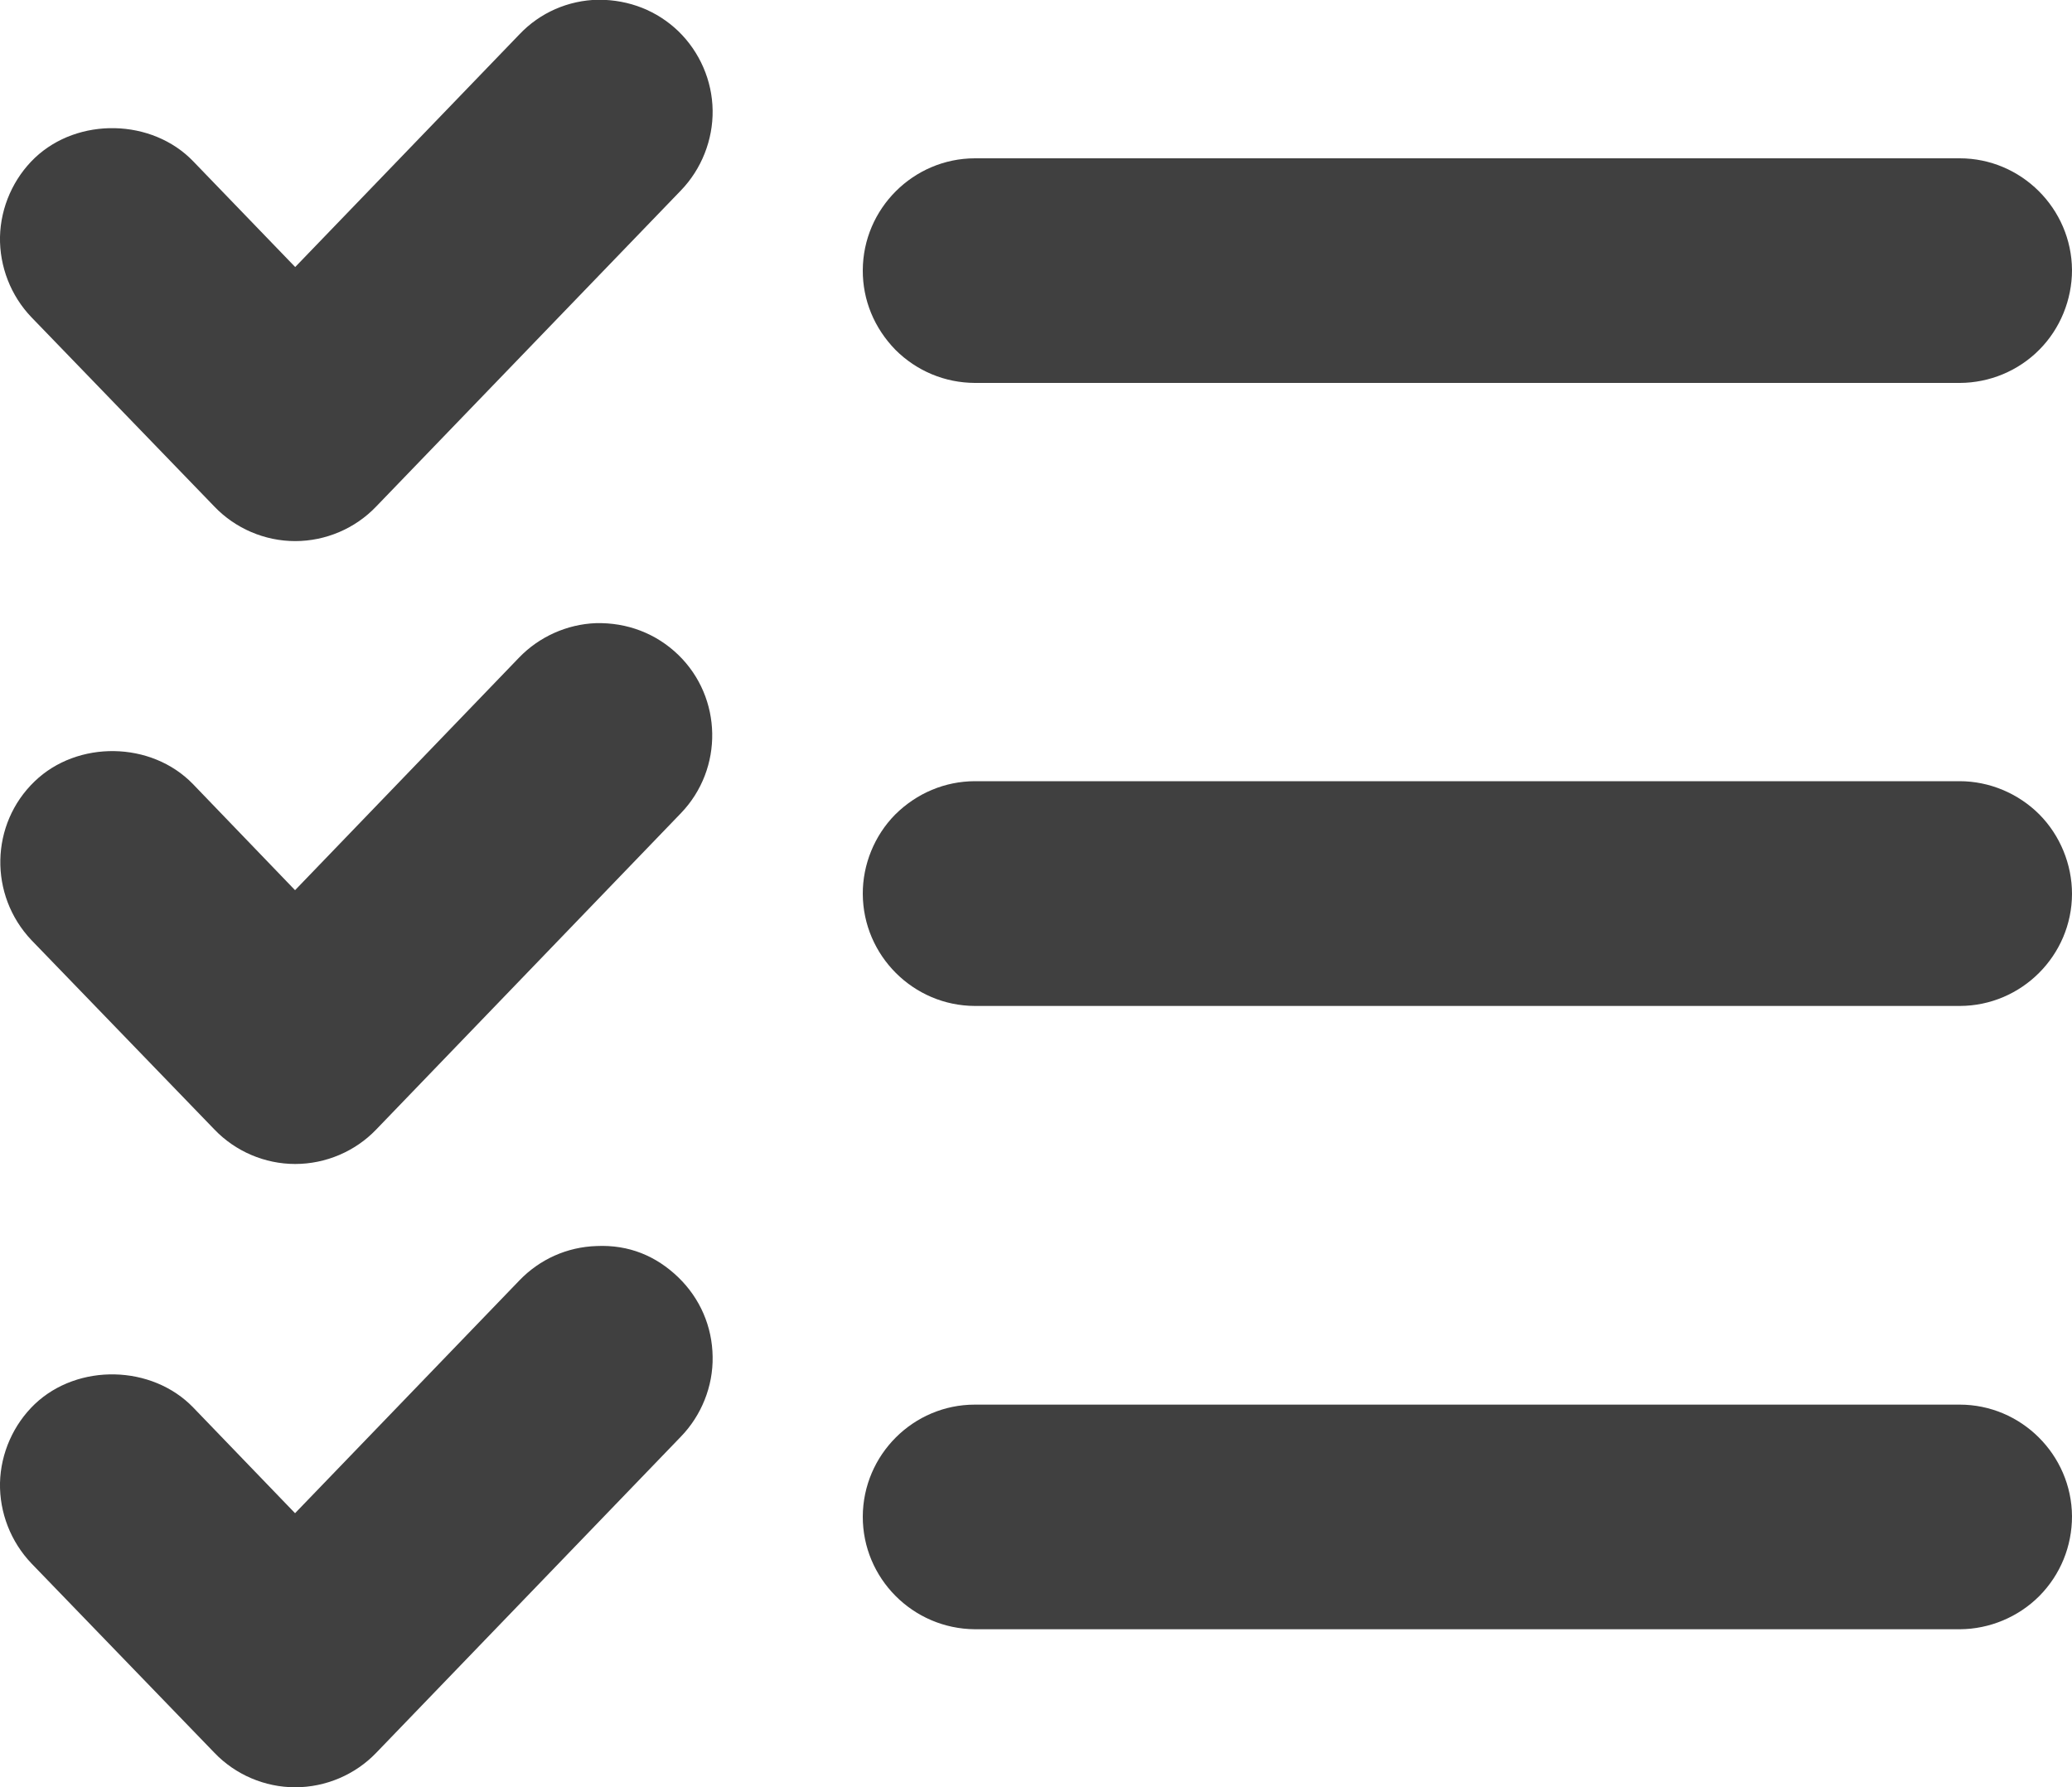 <?xml version="1.0" encoding="utf-8"?>
<!-- Generator: Adobe Illustrator 16.0.0, SVG Export Plug-In . SVG Version: 6.00 Build 0)  -->
<!DOCTYPE svg PUBLIC "-//W3C//DTD SVG 1.1//EN" "http://www.w3.org/Graphics/SVG/1.1/DTD/svg11.dtd">
<svg version="1.1" id="Capa_1" xmlns="http://www.w3.org/2000/svg" xmlns:xlink="http://www.w3.org/1999/xlink" x="0px" y="0px"
	 width="15px" height="12.938px" viewBox="194.442 8.501 15 12.938" enable-background="new 194.442 8.501 15 12.938"
	 xml:space="preserve">
<g>
	<g>
		<path fill="#404040" d="M201.5,19.105c-0.207,0-0.375,0.168-0.376,0.375c0,0.208,0.167,0.378,0.376,0.379h7.129
			c0.1,0,0.196-0.041,0.267-0.112c0.07-0.071,0.109-0.167,0.109-0.268c-0.001-0.207-0.169-0.375-0.376-0.375H201.5z"/>
		<path fill="#404040" d="M208.631,20.295c0,0-0.001,0-0.002,0H201.5c-0.45-0.003-0.813-0.369-0.812-0.816
			c0.002-0.447,0.366-0.81,0.811-0.81h7.13c0.445,0,0.81,0.363,0.813,0.808c0,0.217-0.083,0.422-0.236,0.577
			C209.054,20.207,208.844,20.294,208.631,20.295z"/>
	</g>
	<g>
		<path fill="#404040" d="M201.5,10.083c-0.207,0-0.375,0.168-0.376,0.375c0,0.1,0.04,0.196,0.109,0.267
			c0.071,0.071,0.167,0.111,0.267,0.112h7.129c0.1,0,0.196-0.041,0.267-0.111c0.07-0.071,0.109-0.167,0.109-0.268
			c-0.001-0.207-0.169-0.375-0.376-0.375H201.5z"/>
		<path fill="#404040" d="M208.631,11.273c0,0-0.001,0-0.002,0H201.5c-0.218-0.001-0.421-0.086-0.575-0.239
			c-0.155-0.159-0.238-0.362-0.237-0.577c0.002-0.446,0.366-0.809,0.811-0.81h7.13c0.445,0,0.81,0.363,0.813,0.809
			c0,0.214-0.085,0.424-0.236,0.576C209.054,11.186,208.845,11.272,208.631,11.273z"/>
	</g>
	<g>
		<path fill="#404040" d="M201.5,14.592c-0.1,0-0.195,0.04-0.267,0.111c-0.07,0.071-0.11,0.167-0.109,0.267
			c0.001,0.208,0.168,0.376,0.376,0.376h7.129c0.208,0,0.376-0.169,0.376-0.376c0-0.1-0.04-0.196-0.109-0.267
			c-0.071-0.071-0.167-0.111-0.267-0.111H201.5z"/>
		<path fill="#404040" d="M208.63,15.783C208.63,15.783,208.63,15.783,208.63,15.783h-7.13c-0.446-0.001-0.81-0.365-0.812-0.811
			c-0.001-0.212,0.084-0.422,0.234-0.574c0.157-0.156,0.361-0.241,0.576-0.242h7.131c0.214,0,0.424,0.088,0.576,0.24
			c0.151,0.152,0.237,0.362,0.237,0.576C209.441,15.417,209.077,15.782,208.63,15.783z"/>
	</g>
</g>
<g>
	<path fill="#404040" d="M198.781,8.937c-0.101,0.001-0.196,0.043-0.265,0.117l-1.938,2.01l-1.052-1.091
		c-0.144-0.149-0.381-0.154-0.532-0.012c-0.073,0.069-0.114,0.165-0.117,0.265s0.036,0.198,0.105,0.27l1.325,1.372v0
		c0.071,0.074,0.169,0.115,0.271,0.115c0.103,0,0.201-0.041,0.271-0.115l2.208-2.29c0.07-0.072,0.108-0.168,0.106-0.27
		c-0.001-0.1-0.042-0.196-0.115-0.266C198.977,8.973,198.88,8.935,198.781,8.937L198.781,8.937z"/>
	<path fill="#404040" d="M196.579,12.418c-0.22,0-0.433-0.091-0.585-0.25l-1.324-1.37c-0.15-0.156-0.232-0.368-0.228-0.583
		c0.005-0.216,0.098-0.424,0.252-0.571c0.313-0.297,0.849-0.285,1.147,0.025l0.738,0.765l1.624-1.685
		c0.148-0.156,0.352-0.246,0.571-0.25c0.226,0,0.425,0.081,0.578,0.227c0.156,0.151,0.246,0.359,0.249,0.574
		c0.003,0.214-0.081,0.426-0.23,0.58l-2.206,2.288C197.013,12.327,196.8,12.418,196.579,12.418z"/>
</g>
<g>
	<path fill="#404040" d="M198.782,13.447c-0.101,0.001-0.197,0.042-0.266,0.115l-1.937,2.009l-1.052-1.091
		c-0.145-0.149-0.382-0.153-0.532-0.009c-0.149,0.144-0.155,0.381-0.012,0.532l1.325,1.372v0c0.071,0.074,0.168,0.115,0.271,0.115
		s0.201-0.041,0.271-0.115l2.208-2.292v0.001c0.144-0.149,0.139-0.387-0.009-0.531C198.978,13.484,198.88,13.446,198.782,13.447
		L198.782,13.447z"/>
	<path fill="#404040" d="M196.579,16.927c-0.22,0-0.433-0.091-0.585-0.25l-1.324-1.37c-0.31-0.327-0.299-0.841,0.023-1.15
		c0.309-0.298,0.844-0.292,1.146,0.02l0.739,0.768l1.623-1.685c0.145-0.15,0.346-0.24,0.554-0.248
		c0.227-0.006,0.438,0.075,0.598,0.23c0.319,0.31,0.328,0.823,0.019,1.145l-2.208,2.292C197.013,16.836,196.8,16.927,196.579,16.927
		z"/>
</g>
<g>
	<path fill="#404040" d="M198.78,17.957L198.78,17.957L198.78,17.957c-0.101,0.002-0.195,0.044-0.265,0.117l-1.937,2.01l-1.052-1.09
		c-0.144-0.149-0.381-0.154-0.532-0.012c-0.073,0.069-0.114,0.165-0.117,0.265c-0.002,0.1,0.036,0.197,0.105,0.27l1.325,1.372v0
		c0.071,0.074,0.169,0.115,0.271,0.115c0.103,0,0.201-0.042,0.271-0.115l2.208-2.291c0.07-0.071,0.108-0.168,0.106-0.268
		c-0.001-0.101-0.042-0.196-0.115-0.266C198.977,17.994,198.88,17.955,198.78,17.957L198.78,17.957z"/>
	<path fill="#404040" d="M196.579,21.439c-0.22,0-0.433-0.091-0.585-0.25l-1.324-1.37c-0.15-0.157-0.232-0.368-0.228-0.583
		c0.005-0.216,0.098-0.424,0.252-0.571c0.313-0.297,0.849-0.284,1.147,0.025l0.737,0.765l1.624-1.685
		c0.148-0.154,0.346-0.242,0.558-0.249c0.236-0.011,0.433,0.073,0.592,0.226c0.159,0.154,0.246,0.357,0.249,0.575
		c0.004,0.214-0.081,0.426-0.231,0.58l-2.205,2.288C197.013,21.348,196.8,21.439,196.579,21.439z"/>
</g>
</svg>
